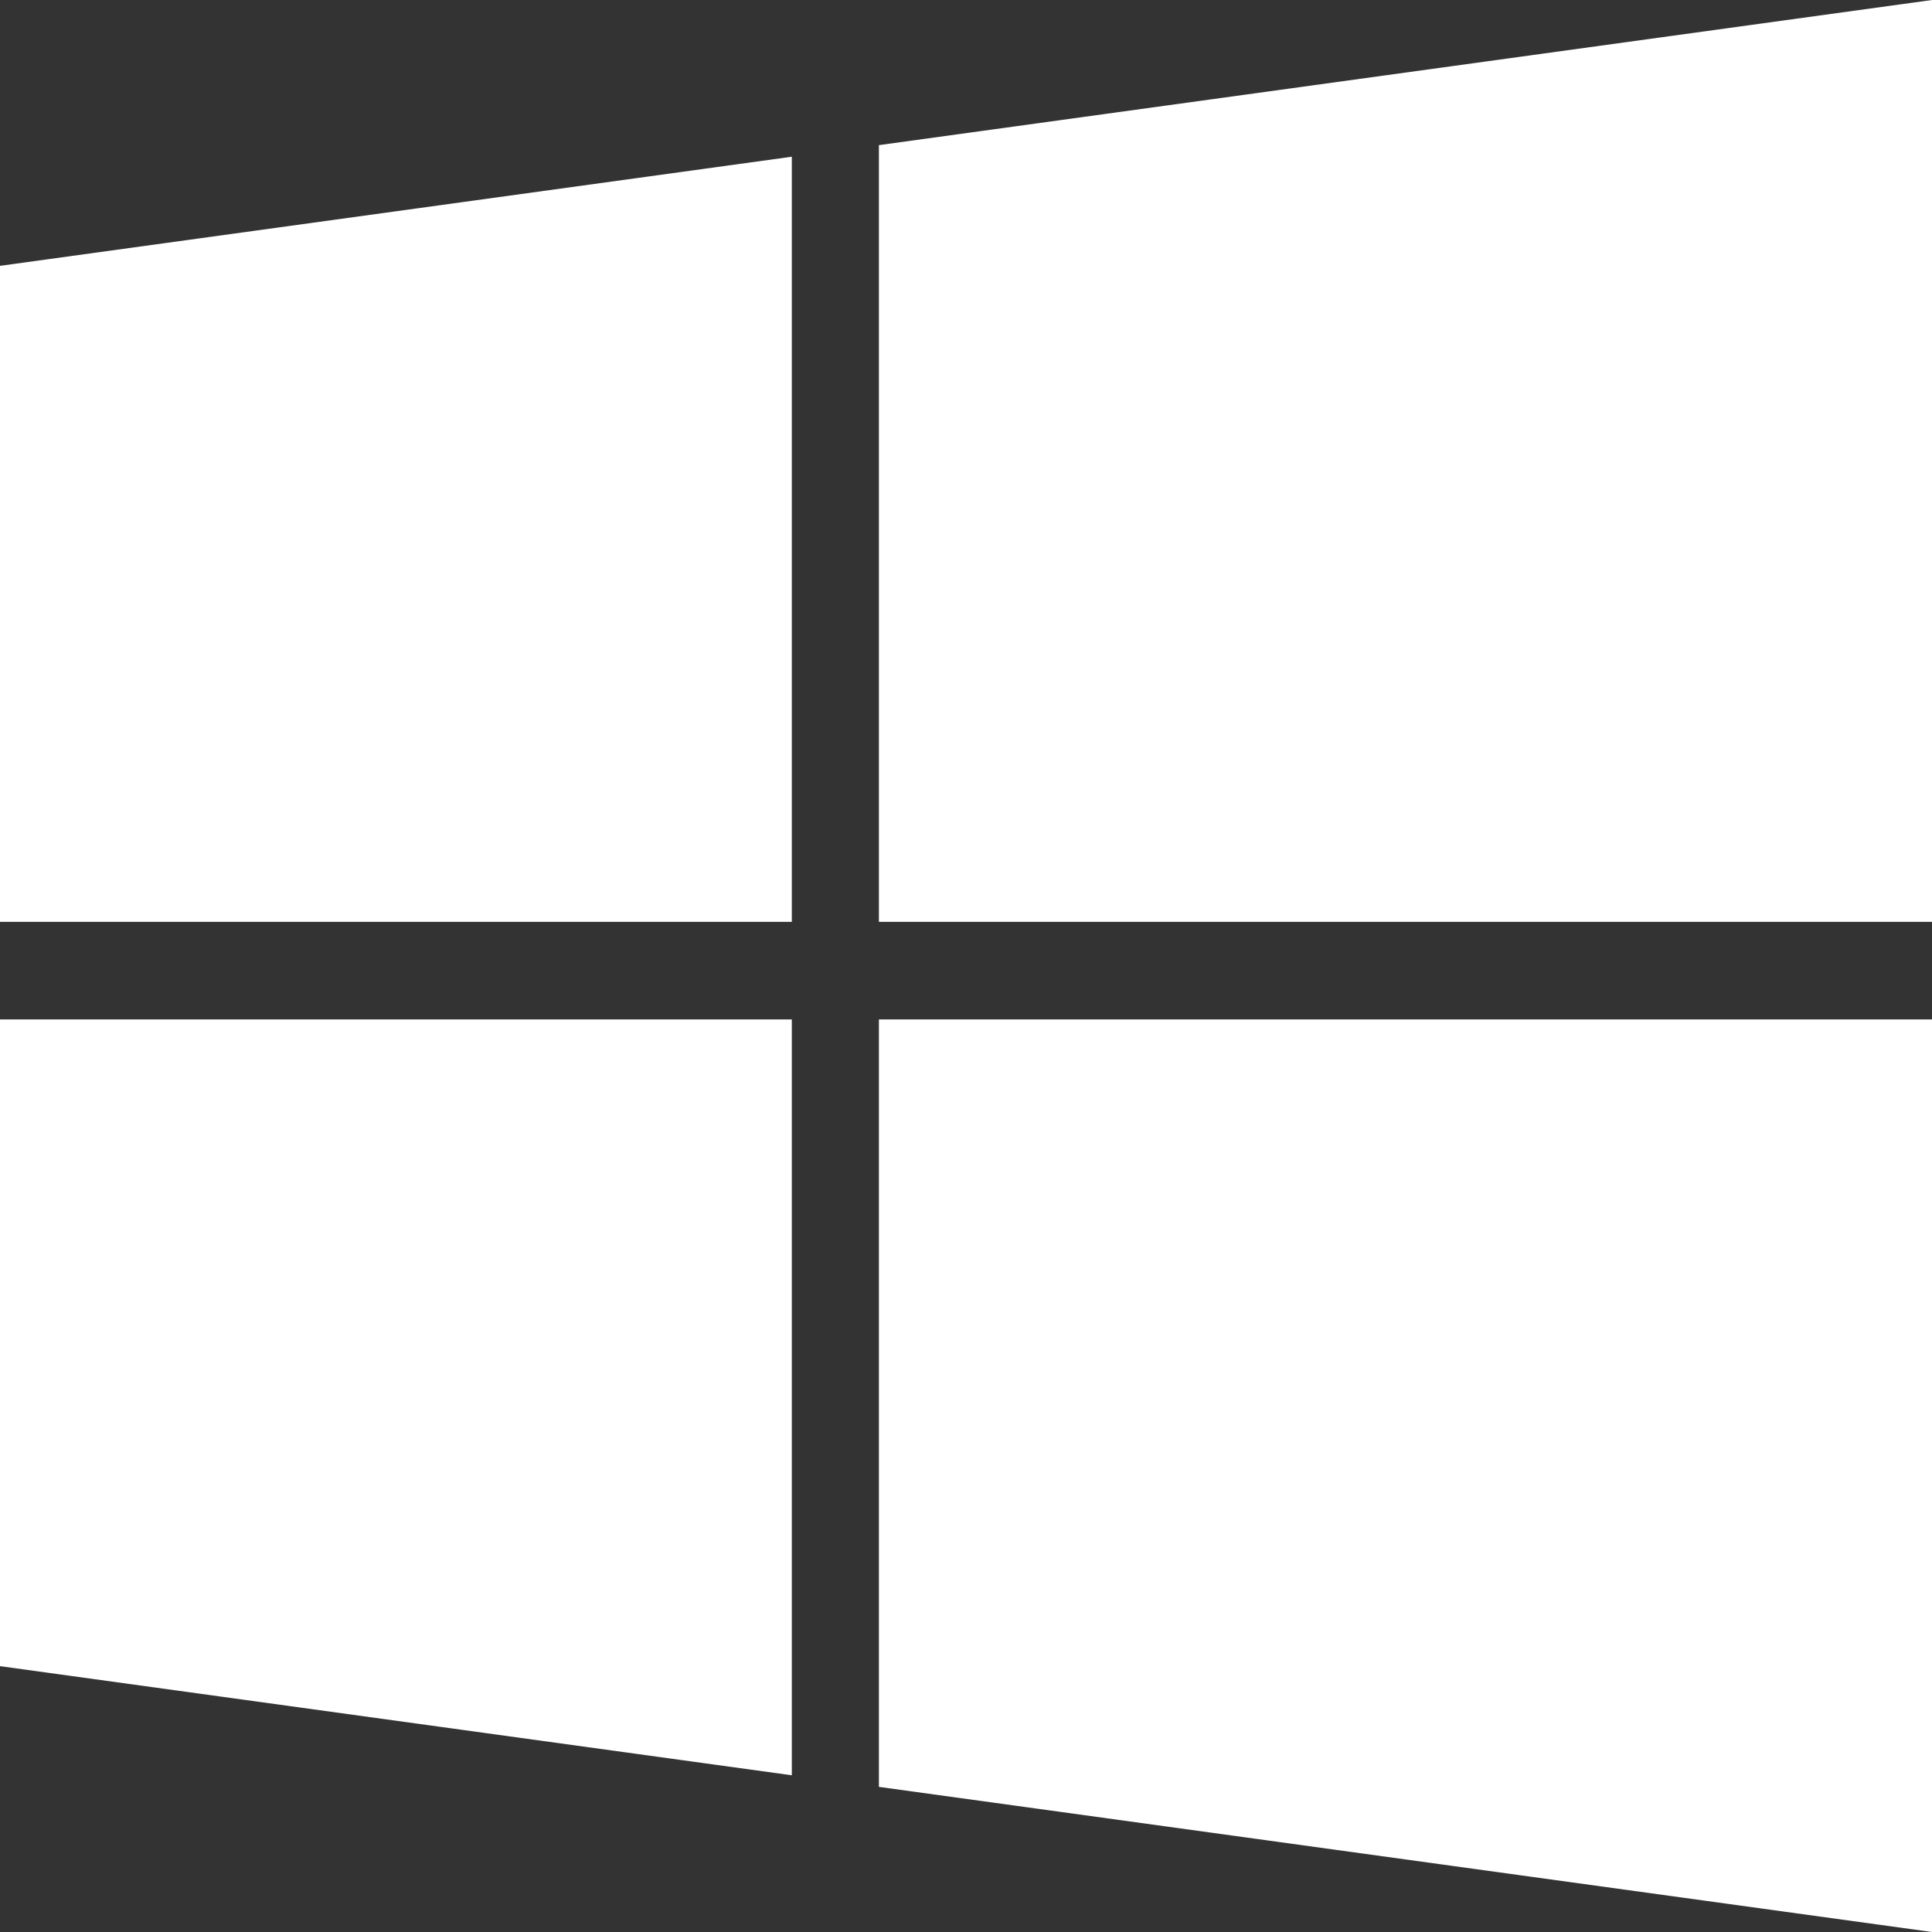 <svg width="25" height="25" viewBox="0 0 25 25" fill="none" xmlns="http://www.w3.org/2000/svg">
<rect x="0" y="0" width="25" height="25" fill="#333333" stroke="none"/>
<path d="M0 21.56L10.246 22.972V13.191H0V21.56Z" fill="white"/>
<path d="M0 11.929H10.246V2.028L0 3.44V11.929Z" fill="white"/>
<path d="M11.373 23.122L25 25V13.191V13.191H11.373V23.122Z" fill="white"/>
<path d="M11.373 1.878V11.929H25V0L11.373 1.878Z" fill="white"/>
</svg>
